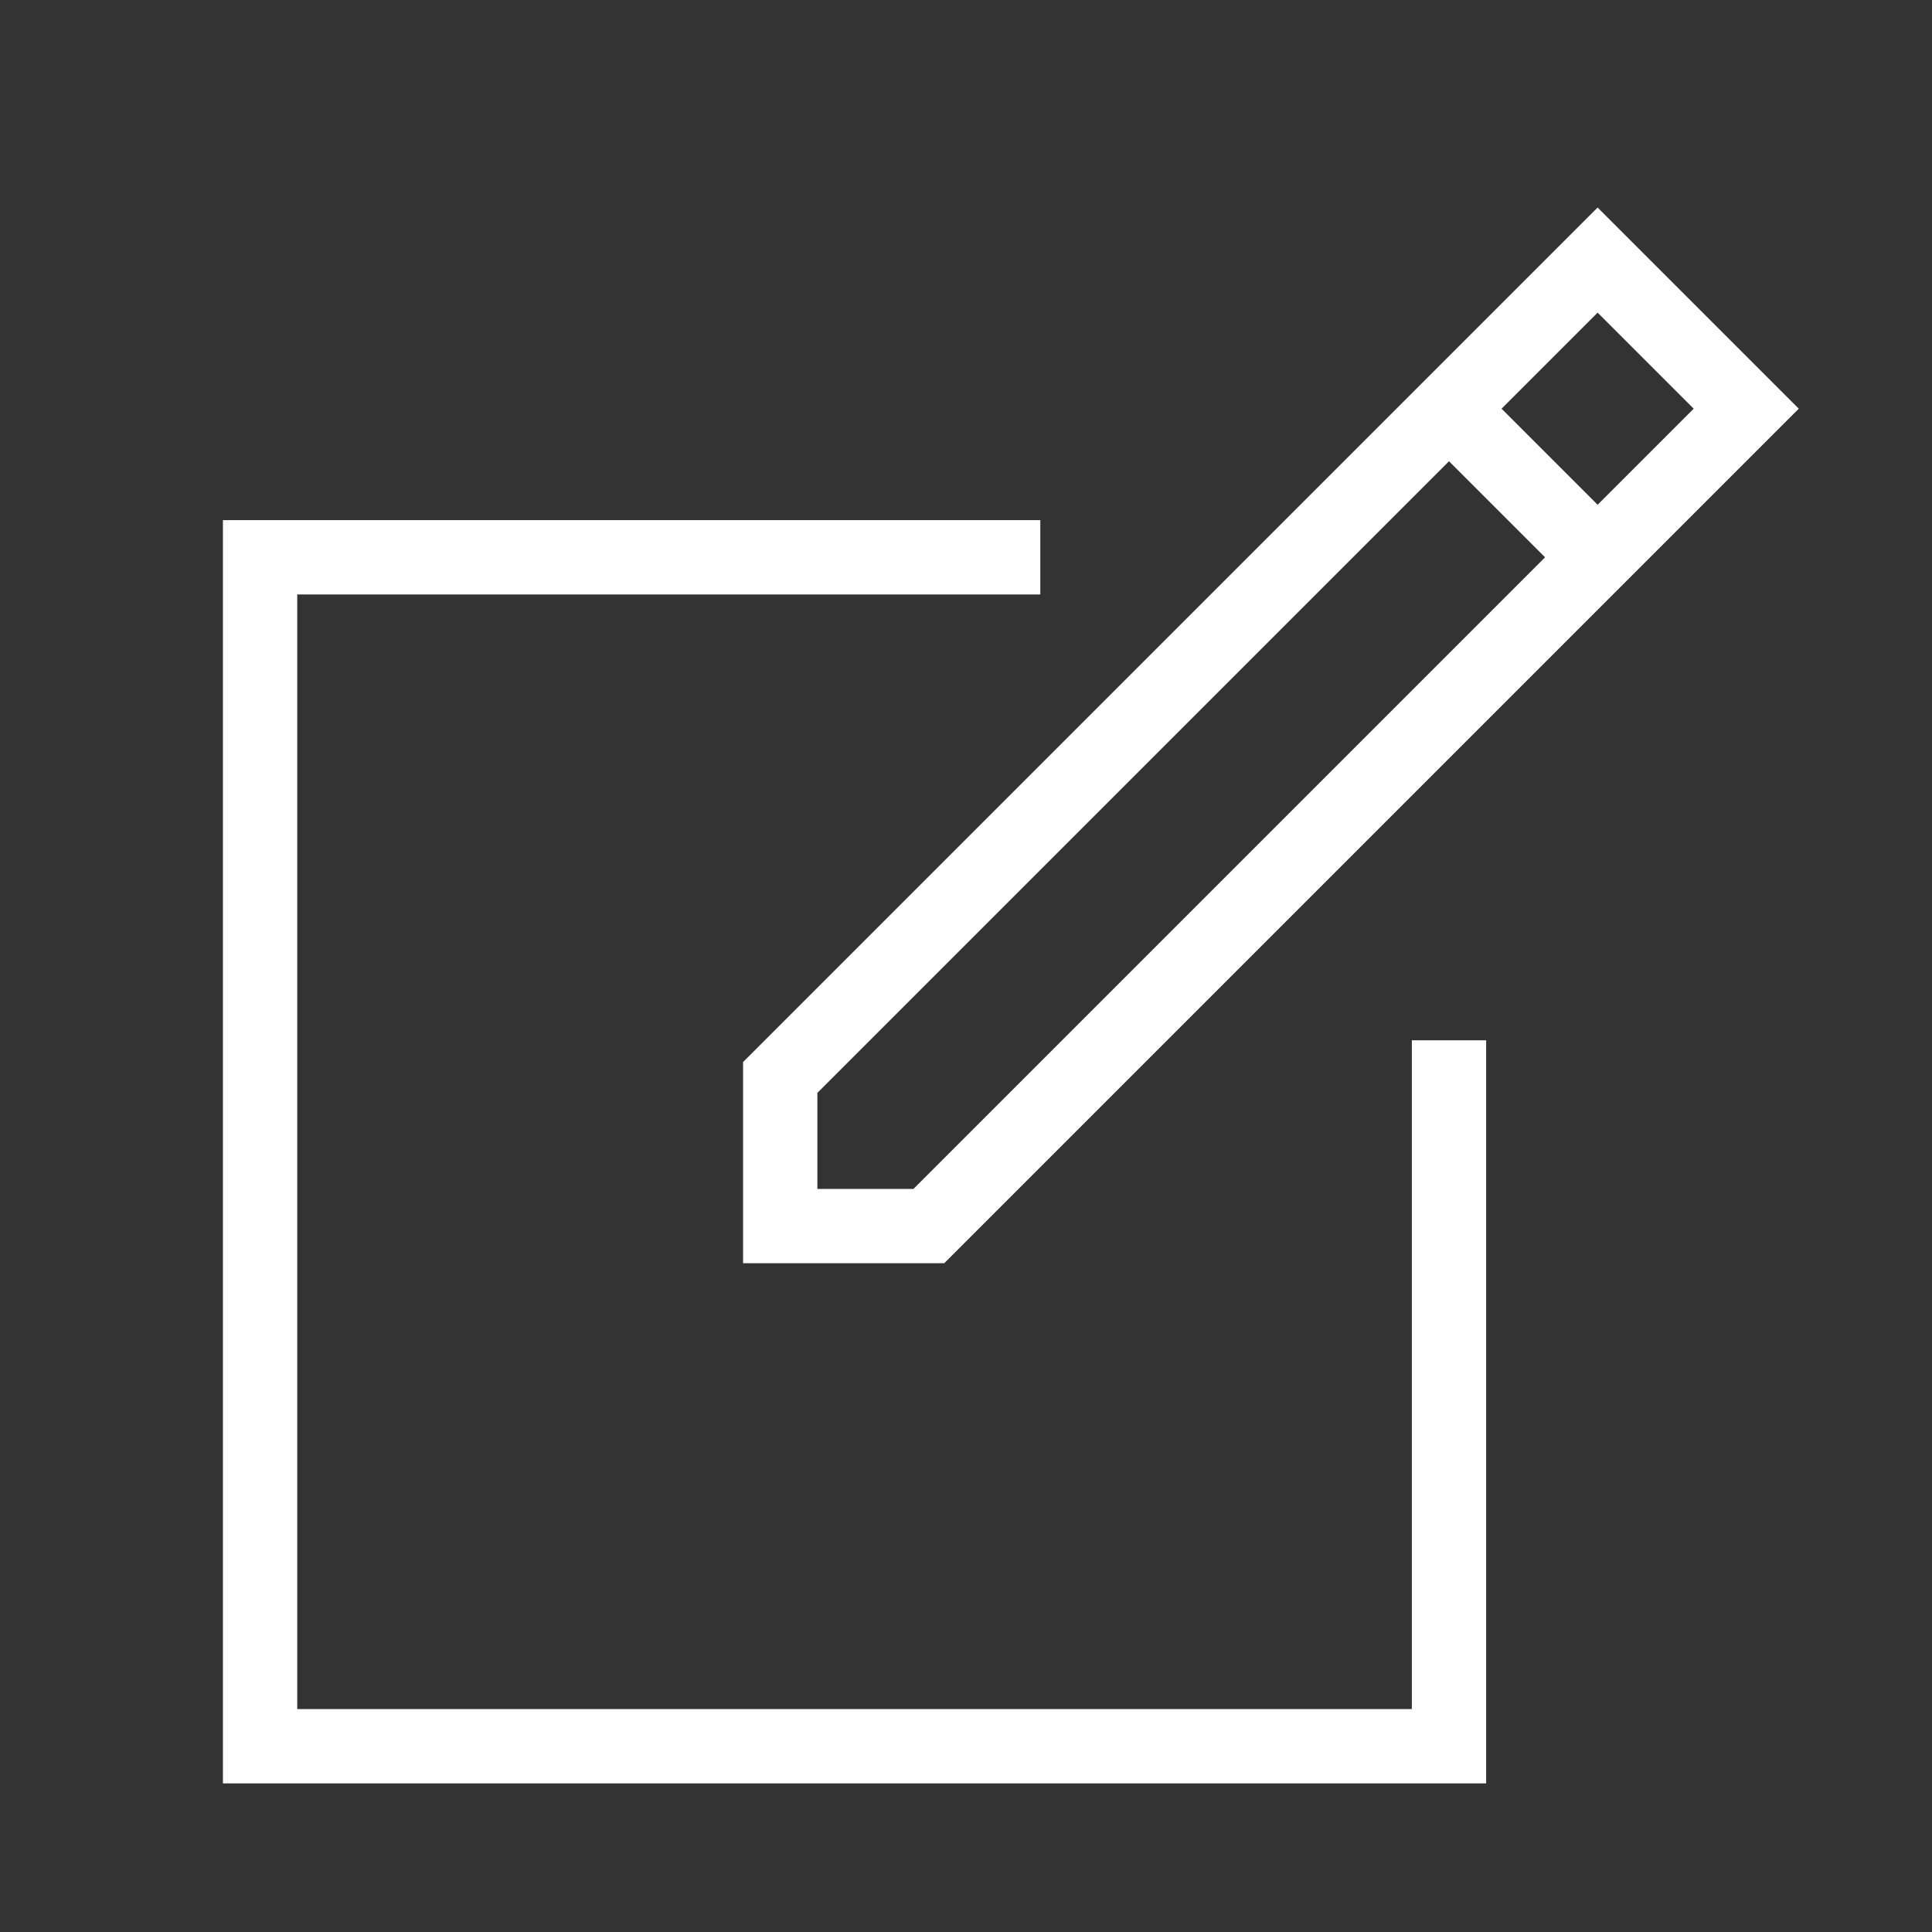 <svg id="Layer_1" data-name="Layer 1" xmlns="http://www.w3.org/2000/svg" viewBox="0 0 26 26"><rect x="0" y="0" width="26" height="26" fill="#333333" stroke="none"/><defs><style>.cls-1{fill:none;stroke:#fff;stroke-linecap:square;stroke-miterlimit:10}</style></defs><path class="cls-1" d="M19.5 5.5l2 2m0-4l-11 11v2h2l11-11-2-2z"/><path class="cls-1" d="M19.5 14.5v9h-16v-16h10"/></svg>